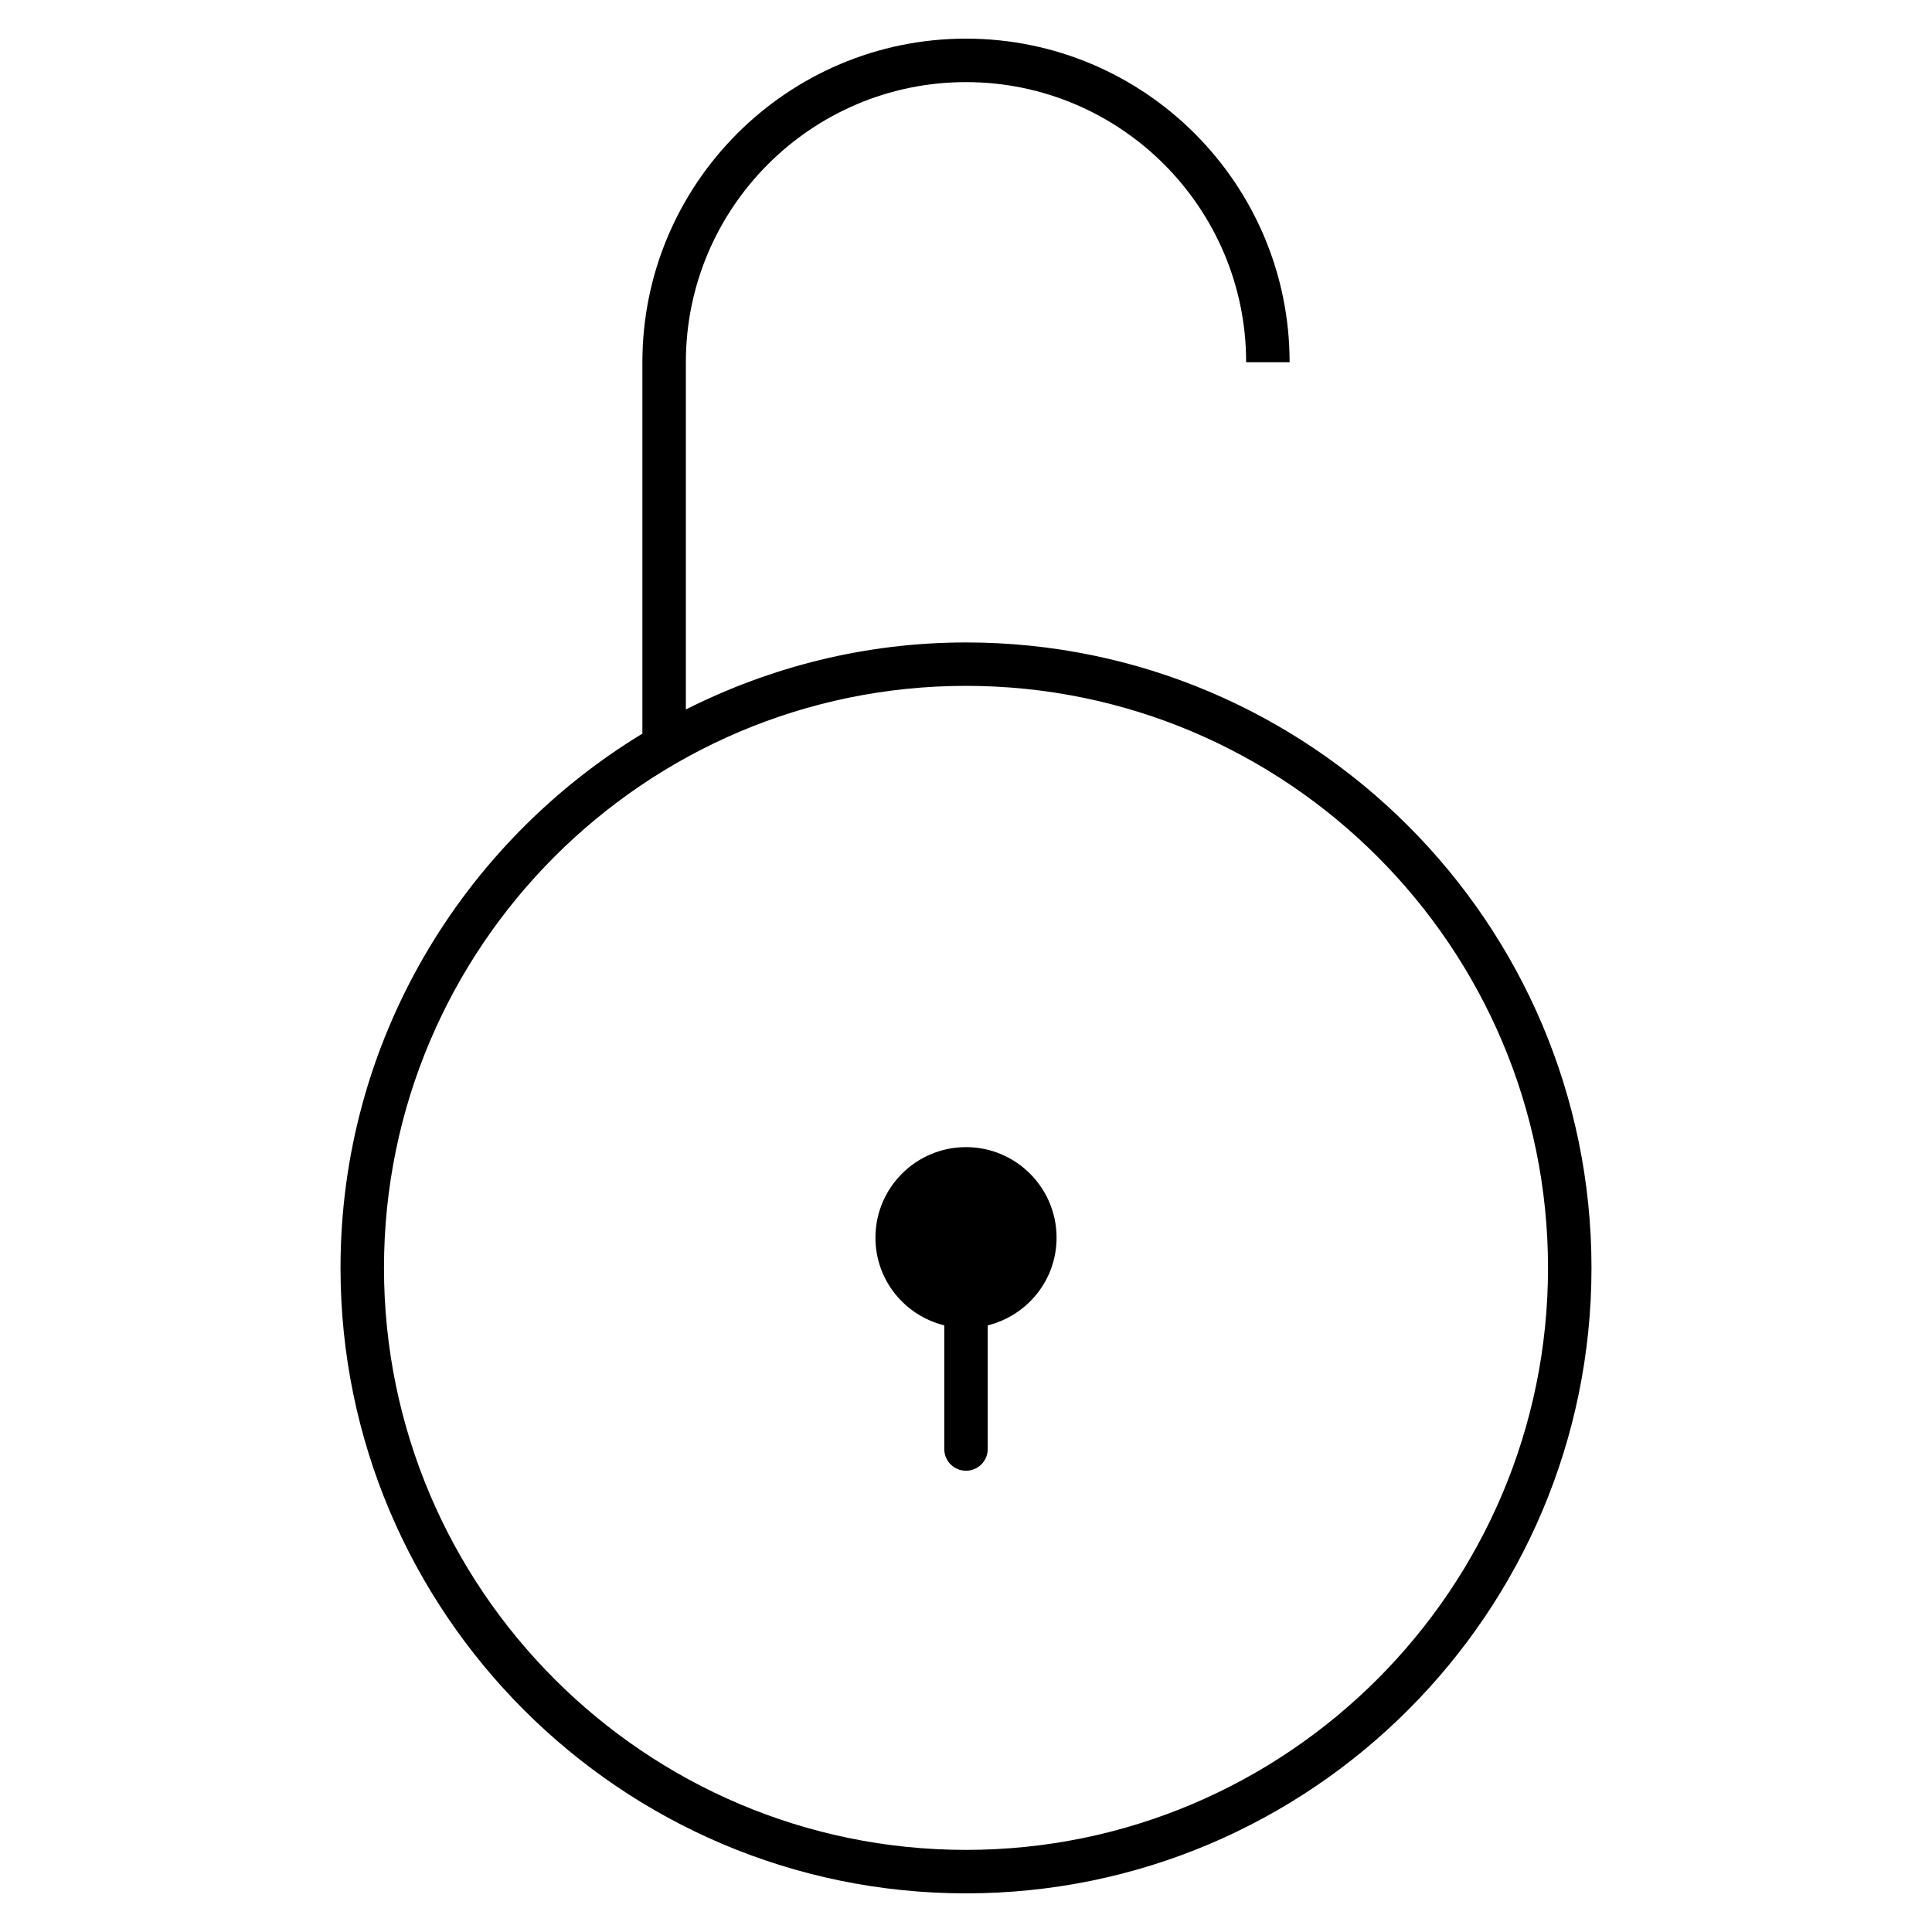 <?xml version="1.0" encoding="iso-8859-1"?>

<svg fill="#000000" version="1.1" id="Layer_1" xmlns="http://www.w3.org/2000/svg" xmlns:xlink="http://www.w3.org/1999/xlink" 
	 viewBox="0 0 32 32" xml:space="preserve">
<path id="unlock--01_1_" d="M17.5,20.5c0,0.704-0.486,1.29-1.14,1.452V24c0,0.199-0.161,0.36-0.36,0.36s-0.36-0.161-0.36-0.36
	v-2.048c-0.654-0.162-1.14-0.748-1.14-1.452c0-0.828,0.672-1.5,1.5-1.5C16.828,19,17.5,19.672,17.5,20.5z M26.36,21
	c0,5.713-4.647,10.36-10.36,10.36c-5.712,0-10.36-4.647-10.36-10.36c0-3.749,2.009-7.03,5-8.849V6c0-2.956,2.404-5.36,5.36-5.36
	c2.955,0,5.36,2.404,5.36,5.36h-0.72c0-2.559-2.081-4.64-4.64-4.64S11.36,3.441,11.36,6v5.751c1.398-0.704,2.971-1.11,4.64-1.11
	C21.713,10.64,26.36,15.288,26.36,21z M25.64,21c0-5.315-4.324-9.64-9.64-9.64S6.36,15.685,6.36,21s4.325,9.64,9.64,9.64
	S25.64,26.315,25.64,21z"/>
<rect id="_Transparent_Rectangle" style="fill:none;" width="32" height="32"/>
</svg>
